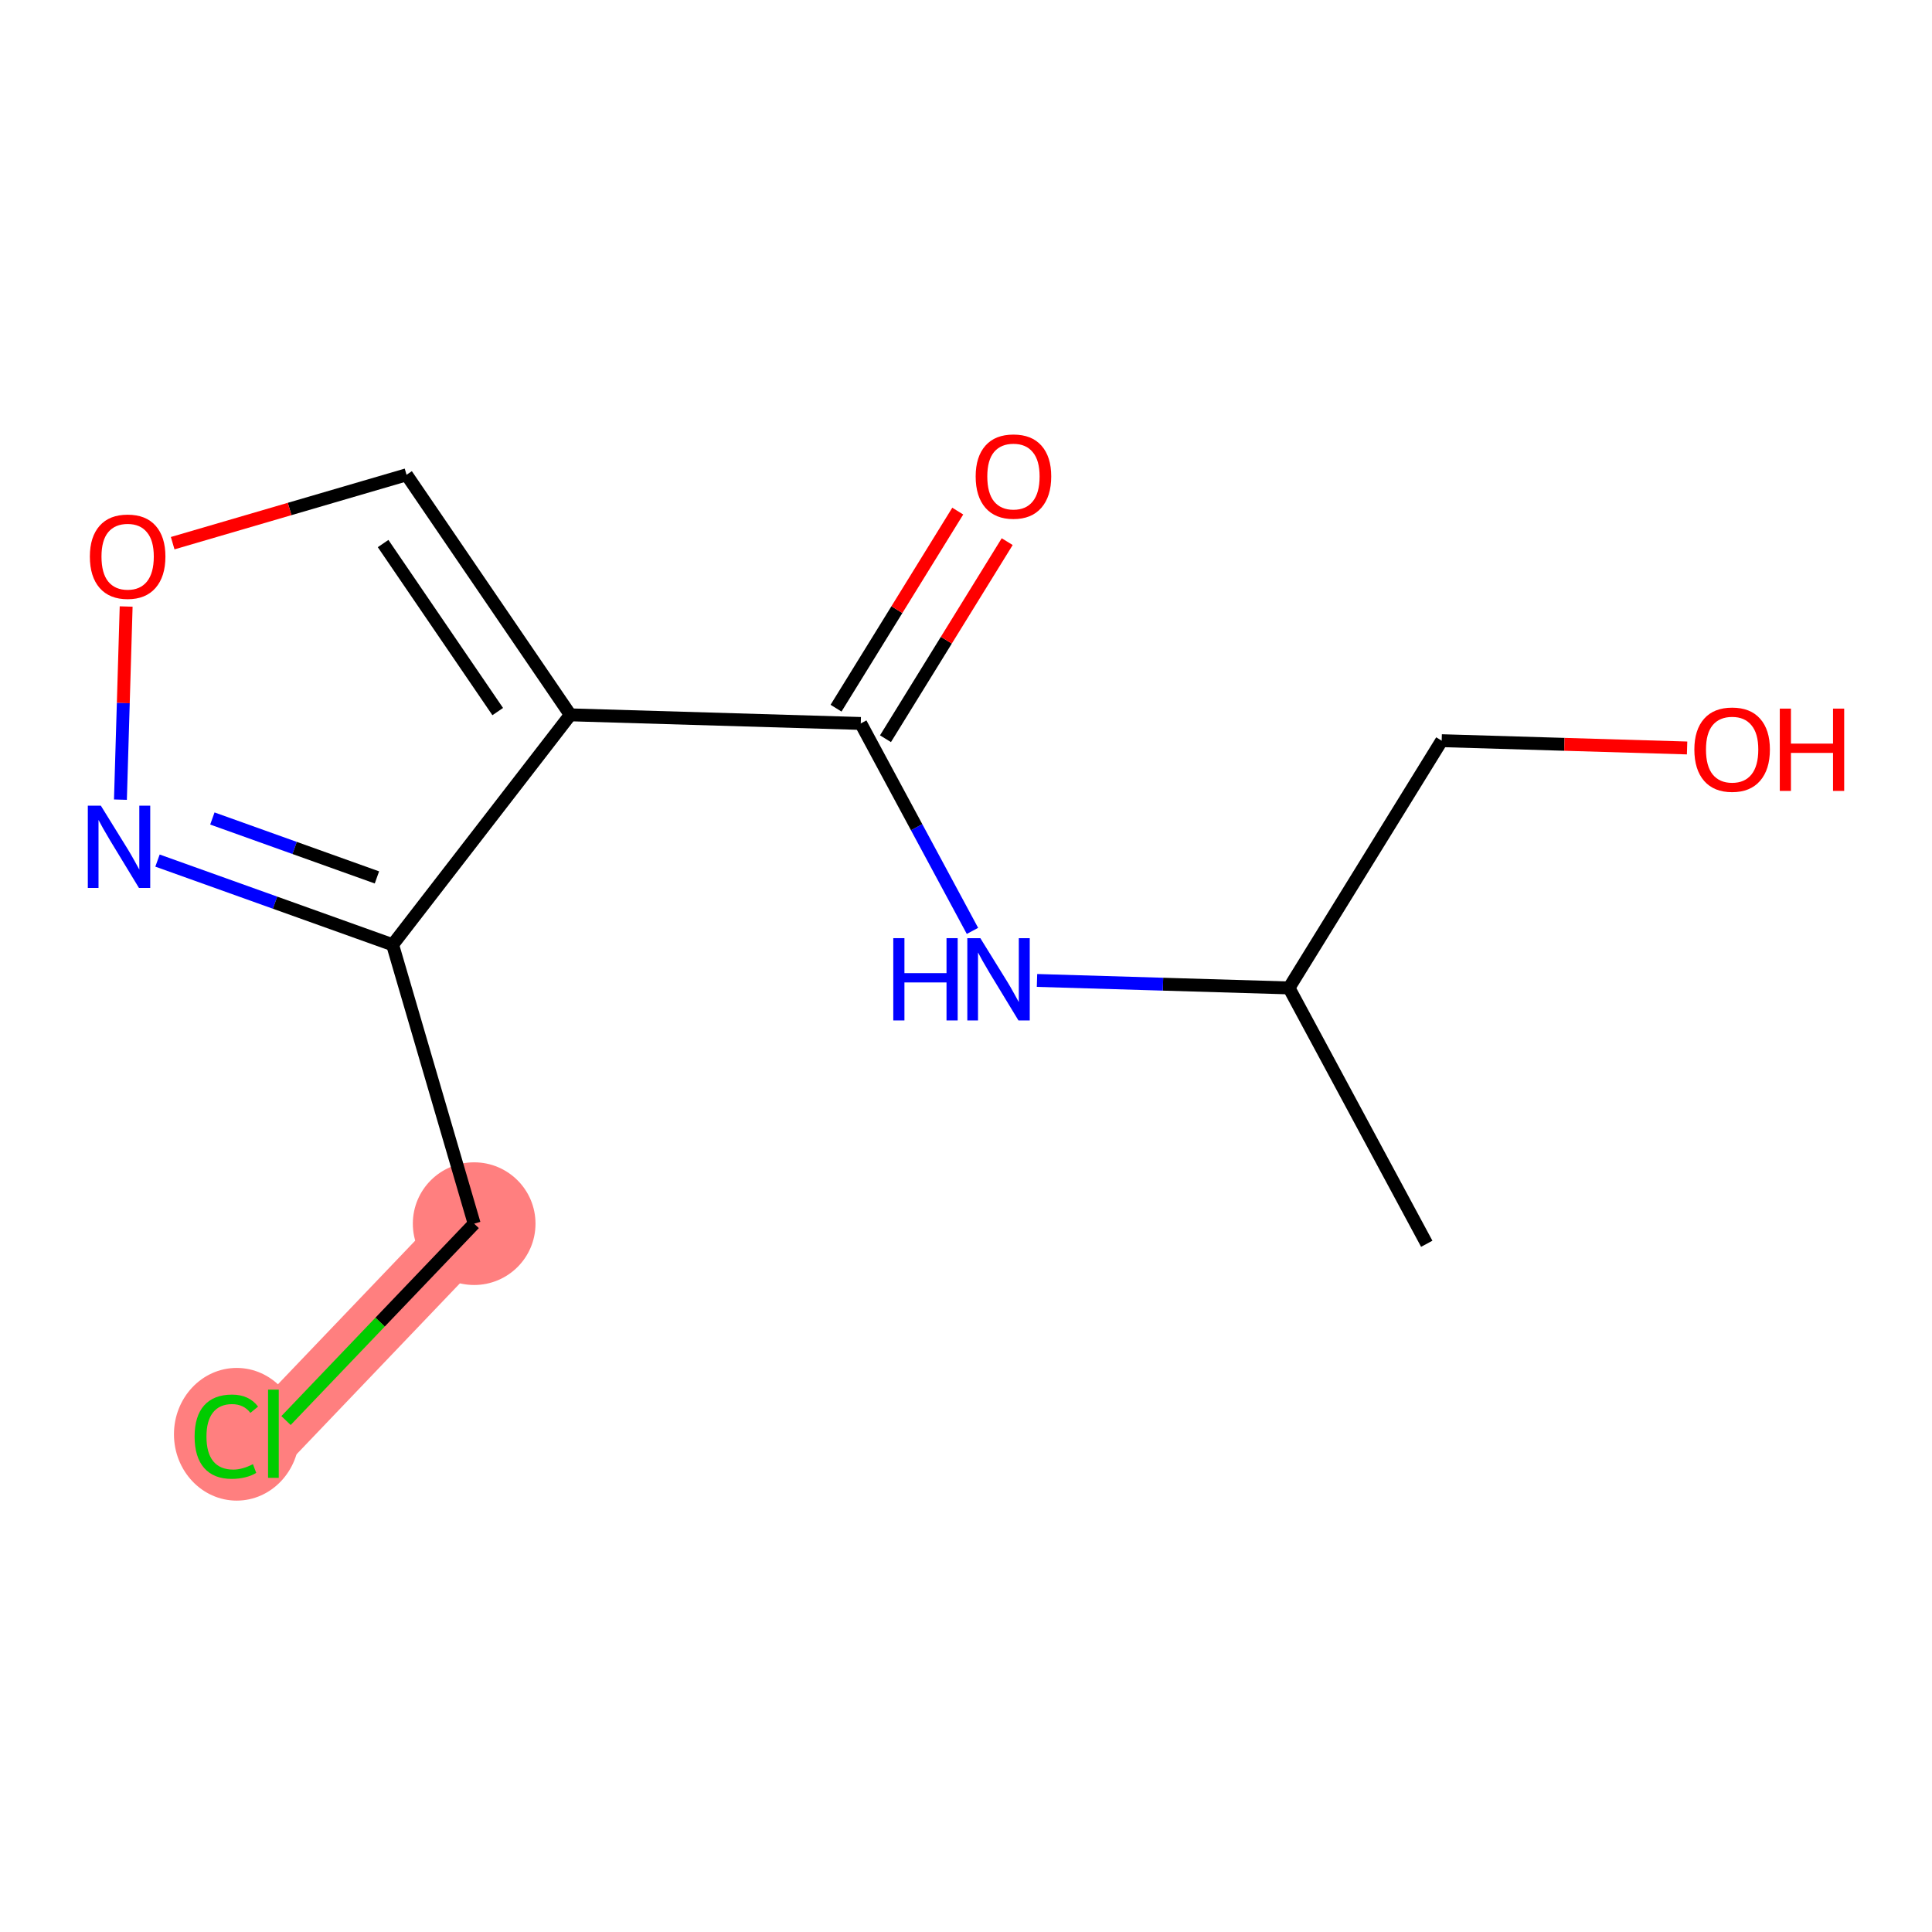 <?xml version='1.0' encoding='iso-8859-1'?>
<svg version='1.1' baseProfile='full'
              xmlns='http://www.w3.org/2000/svg'
                      xmlns:rdkit='http://www.rdkit.org/xml'
                      xmlns:xlink='http://www.w3.org/1999/xlink'
                  xml:space='preserve'
width='300px' height='300px' viewBox='0 0 300 300'>
<!-- END OF HEADER -->
<rect style='opacity:1.0;fill:#FFFFFF;stroke:none' width='300' height='300' x='0' y='0'> </rect>
<rect style='opacity:1.0;fill:#FFFFFF;stroke:none' width='300' height='300' x='0' y='0'> </rect>
<path d='M 73.629,190.01 L 42.455,222.632' style='fill:none;fill-rule:evenodd;stroke:#FF7F7F;stroke-width:9.6px;stroke-linecap:butt;stroke-linejoin:miter;stroke-opacity:1' />
<ellipse cx='73.629' cy='190.01' rx='9.024' ry='9.024'  style='fill:#FF7F7F;fill-rule:evenodd;stroke:#FF7F7F;stroke-width:1.0px;stroke-linecap:butt;stroke-linejoin:miter;stroke-opacity:1' />
<ellipse cx='36.752' cy='222.713' rx='9.24' ry='9.802'  style='fill:#FF7F7F;fill-rule:evenodd;stroke:#FF7F7F;stroke-width:1.0px;stroke-linecap:butt;stroke-linejoin:miter;stroke-opacity:1' />
<path class='bond-0 atom-0 atom-1' d='M 221.545,193.132 L 200.153,153.404' style='fill:none;fill-rule:evenodd;stroke:#000000;stroke-width:2.0px;stroke-linecap:butt;stroke-linejoin:miter;stroke-opacity:1' />
<path class='bond-1 atom-1 atom-2' d='M 200.153,153.404 L 223.863,115.013' style='fill:none;fill-rule:evenodd;stroke:#000000;stroke-width:2.0px;stroke-linecap:butt;stroke-linejoin:miter;stroke-opacity:1' />
<path class='bond-3 atom-1 atom-4' d='M 200.153,153.404 L 180.589,152.824' style='fill:none;fill-rule:evenodd;stroke:#000000;stroke-width:2.0px;stroke-linecap:butt;stroke-linejoin:miter;stroke-opacity:1' />
<path class='bond-3 atom-1 atom-4' d='M 180.589,152.824 L 161.025,152.243' style='fill:none;fill-rule:evenodd;stroke:#0000FF;stroke-width:2.0px;stroke-linecap:butt;stroke-linejoin:miter;stroke-opacity:1' />
<path class='bond-2 atom-2 atom-3' d='M 223.863,115.013 L 242.917,115.579' style='fill:none;fill-rule:evenodd;stroke:#000000;stroke-width:2.0px;stroke-linecap:butt;stroke-linejoin:miter;stroke-opacity:1' />
<path class='bond-2 atom-2 atom-3' d='M 242.917,115.579 L 261.971,116.144' style='fill:none;fill-rule:evenodd;stroke:#FF0000;stroke-width:2.0px;stroke-linecap:butt;stroke-linejoin:miter;stroke-opacity:1' />
<path class='bond-4 atom-4 atom-5' d='M 151.003,144.549 L 142.331,128.443' style='fill:none;fill-rule:evenodd;stroke:#0000FF;stroke-width:2.0px;stroke-linecap:butt;stroke-linejoin:miter;stroke-opacity:1' />
<path class='bond-4 atom-4 atom-5' d='M 142.331,128.443 L 133.658,112.338' style='fill:none;fill-rule:evenodd;stroke:#000000;stroke-width:2.0px;stroke-linecap:butt;stroke-linejoin:miter;stroke-opacity:1' />
<path class='bond-5 atom-5 atom-6' d='M 137.497,114.709 L 146.947,99.407' style='fill:none;fill-rule:evenodd;stroke:#000000;stroke-width:2.0px;stroke-linecap:butt;stroke-linejoin:miter;stroke-opacity:1' />
<path class='bond-5 atom-5 atom-6' d='M 146.947,99.407 L 156.397,84.106' style='fill:none;fill-rule:evenodd;stroke:#FF0000;stroke-width:2.0px;stroke-linecap:butt;stroke-linejoin:miter;stroke-opacity:1' />
<path class='bond-5 atom-5 atom-6' d='M 129.819,109.967 L 139.269,94.665' style='fill:none;fill-rule:evenodd;stroke:#000000;stroke-width:2.0px;stroke-linecap:butt;stroke-linejoin:miter;stroke-opacity:1' />
<path class='bond-5 atom-5 atom-6' d='M 139.269,94.665 L 148.719,79.364' style='fill:none;fill-rule:evenodd;stroke:#FF0000;stroke-width:2.0px;stroke-linecap:butt;stroke-linejoin:miter;stroke-opacity:1' />
<path class='bond-6 atom-5 atom-7' d='M 133.658,112.338 L 88.556,111' style='fill:none;fill-rule:evenodd;stroke:#000000;stroke-width:2.0px;stroke-linecap:butt;stroke-linejoin:miter;stroke-opacity:1' />
<path class='bond-7 atom-7 atom-8' d='M 88.556,111 L 63.128,73.725' style='fill:none;fill-rule:evenodd;stroke:#000000;stroke-width:2.0px;stroke-linecap:butt;stroke-linejoin:miter;stroke-opacity:1' />
<path class='bond-7 atom-7 atom-8' d='M 77.287,110.494 L 59.488,84.402' style='fill:none;fill-rule:evenodd;stroke:#000000;stroke-width:2.0px;stroke-linecap:butt;stroke-linejoin:miter;stroke-opacity:1' />
<path class='bond-13 atom-11 atom-7' d='M 60.964,146.702 L 88.556,111' style='fill:none;fill-rule:evenodd;stroke:#000000;stroke-width:2.0px;stroke-linecap:butt;stroke-linejoin:miter;stroke-opacity:1' />
<path class='bond-8 atom-8 atom-9' d='M 63.128,73.725 L 44.971,79.035' style='fill:none;fill-rule:evenodd;stroke:#000000;stroke-width:2.0px;stroke-linecap:butt;stroke-linejoin:miter;stroke-opacity:1' />
<path class='bond-8 atom-8 atom-9' d='M 44.971,79.035 L 26.814,84.344' style='fill:none;fill-rule:evenodd;stroke:#FF0000;stroke-width:2.0px;stroke-linecap:butt;stroke-linejoin:miter;stroke-opacity:1' />
<path class='bond-9 atom-9 atom-10' d='M 19.589,94.178 L 19.145,109.174' style='fill:none;fill-rule:evenodd;stroke:#FF0000;stroke-width:2.0px;stroke-linecap:butt;stroke-linejoin:miter;stroke-opacity:1' />
<path class='bond-9 atom-9 atom-10' d='M 19.145,109.174 L 18.7,124.169' style='fill:none;fill-rule:evenodd;stroke:#0000FF;stroke-width:2.0px;stroke-linecap:butt;stroke-linejoin:miter;stroke-opacity:1' />
<path class='bond-10 atom-10 atom-11' d='M 24.457,133.631 L 42.71,140.166' style='fill:none;fill-rule:evenodd;stroke:#0000FF;stroke-width:2.0px;stroke-linecap:butt;stroke-linejoin:miter;stroke-opacity:1' />
<path class='bond-10 atom-10 atom-11' d='M 42.71,140.166 L 60.964,146.702' style='fill:none;fill-rule:evenodd;stroke:#000000;stroke-width:2.0px;stroke-linecap:butt;stroke-linejoin:miter;stroke-opacity:1' />
<path class='bond-10 atom-10 atom-11' d='M 32.975,127.095 L 45.752,131.67' style='fill:none;fill-rule:evenodd;stroke:#0000FF;stroke-width:2.0px;stroke-linecap:butt;stroke-linejoin:miter;stroke-opacity:1' />
<path class='bond-10 atom-10 atom-11' d='M 45.752,131.67 L 58.529,136.245' style='fill:none;fill-rule:evenodd;stroke:#000000;stroke-width:2.0px;stroke-linecap:butt;stroke-linejoin:miter;stroke-opacity:1' />
<path class='bond-11 atom-11 atom-12' d='M 60.964,146.702 L 73.629,190.01' style='fill:none;fill-rule:evenodd;stroke:#000000;stroke-width:2.0px;stroke-linecap:butt;stroke-linejoin:miter;stroke-opacity:1' />
<path class='bond-12 atom-12 atom-13' d='M 73.629,190.01 L 59.021,205.296' style='fill:none;fill-rule:evenodd;stroke:#000000;stroke-width:2.0px;stroke-linecap:butt;stroke-linejoin:miter;stroke-opacity:1' />
<path class='bond-12 atom-12 atom-13' d='M 59.021,205.296 L 44.413,220.582' style='fill:none;fill-rule:evenodd;stroke:#00CC00;stroke-width:2.0px;stroke-linecap:butt;stroke-linejoin:miter;stroke-opacity:1' />
<path  class='atom-3' d='M 263.099 116.387
Q 263.099 113.319, 264.615 111.605
Q 266.131 109.89, 268.965 109.89
Q 271.798 109.89, 273.314 111.605
Q 274.83 113.319, 274.83 116.387
Q 274.83 119.492, 273.296 121.261
Q 271.762 123.011, 268.965 123.011
Q 266.149 123.011, 264.615 121.261
Q 263.099 119.51, 263.099 116.387
M 268.965 121.567
Q 270.914 121.567, 271.961 120.268
Q 273.026 118.95, 273.026 116.387
Q 273.026 113.879, 271.961 112.615
Q 270.914 111.334, 268.965 111.334
Q 267.015 111.334, 265.95 112.597
Q 264.904 113.861, 264.904 116.387
Q 264.904 118.968, 265.95 120.268
Q 267.015 121.567, 268.965 121.567
' fill='#FF0000'/>
<path  class='atom-3' d='M 276.365 110.034
L 278.097 110.034
L 278.097 115.467
L 284.631 115.467
L 284.631 110.034
L 286.364 110.034
L 286.364 122.813
L 284.631 122.813
L 284.631 116.911
L 278.097 116.911
L 278.097 122.813
L 276.365 122.813
L 276.365 110.034
' fill='#FF0000'/>
<path  class='atom-4' d='M 138.708 145.677
L 140.44 145.677
L 140.44 151.109
L 146.974 151.109
L 146.974 145.677
L 148.707 145.677
L 148.707 158.455
L 146.974 158.455
L 146.974 152.553
L 140.44 152.553
L 140.44 158.455
L 138.708 158.455
L 138.708 145.677
' fill='#0000FF'/>
<path  class='atom-4' d='M 152.226 145.677
L 156.413 152.445
Q 156.829 153.113, 157.496 154.322
Q 158.164 155.531, 158.2 155.604
L 158.2 145.677
L 159.897 145.677
L 159.897 158.455
L 158.146 158.455
L 153.652 151.055
Q 153.129 150.189, 152.569 149.196
Q 152.028 148.204, 151.865 147.897
L 151.865 158.455
L 150.205 158.455
L 150.205 145.677
L 152.226 145.677
' fill='#0000FF'/>
<path  class='atom-6' d='M 151.502 73.983
Q 151.502 70.915, 153.018 69.2
Q 154.534 67.486, 157.368 67.486
Q 160.202 67.486, 161.718 69.2
Q 163.234 70.915, 163.234 73.983
Q 163.234 77.088, 161.7 78.856
Q 160.166 80.607, 157.368 80.607
Q 154.553 80.607, 153.018 78.856
Q 151.502 77.106, 151.502 73.983
M 157.368 79.163
Q 159.317 79.163, 160.364 77.864
Q 161.429 76.546, 161.429 73.983
Q 161.429 71.474, 160.364 70.211
Q 159.317 68.929, 157.368 68.929
Q 155.419 68.929, 154.354 70.193
Q 153.307 71.456, 153.307 73.983
Q 153.307 76.564, 154.354 77.864
Q 155.419 79.163, 157.368 79.163
' fill='#FF0000'/>
<path  class='atom-9' d='M 13.954 86.426
Q 13.954 83.358, 15.471 81.643
Q 16.987 79.928, 19.82 79.928
Q 22.654 79.928, 24.17 81.643
Q 25.686 83.358, 25.686 86.426
Q 25.686 89.53, 24.152 91.299
Q 22.618 93.05, 19.82 93.05
Q 17.005 93.05, 15.471 91.299
Q 13.954 89.548, 13.954 86.426
M 19.82 91.606
Q 21.77 91.606, 22.817 90.306
Q 23.881 88.989, 23.881 86.426
Q 23.881 83.917, 22.817 82.654
Q 21.77 81.372, 19.82 81.372
Q 17.871 81.372, 16.806 82.636
Q 15.759 83.899, 15.759 86.426
Q 15.759 89.007, 16.806 90.306
Q 17.871 91.606, 19.82 91.606
' fill='#FF0000'/>
<path  class='atom-10' d='M 15.658 125.103
L 19.845 131.871
Q 20.26 132.539, 20.928 133.748
Q 21.596 134.957, 21.632 135.029
L 21.632 125.103
L 23.328 125.103
L 23.328 137.881
L 21.578 137.881
L 17.084 130.481
Q 16.56 129.615, 16.001 128.622
Q 15.459 127.629, 15.297 127.323
L 15.297 137.881
L 13.636 137.881
L 13.636 125.103
L 15.658 125.103
' fill='#0000FF'/>
<path  class='atom-13' d='M 30.218 223.074
Q 30.218 219.897, 31.698 218.237
Q 33.196 216.558, 36.03 216.558
Q 38.665 216.558, 40.073 218.417
L 38.881 219.392
Q 37.853 218.038, 36.03 218.038
Q 34.099 218.038, 33.07 219.338
Q 32.059 220.619, 32.059 223.074
Q 32.059 225.601, 33.106 226.9
Q 34.171 228.2, 36.228 228.2
Q 37.636 228.2, 39.278 227.351
L 39.784 228.705
Q 39.116 229.138, 38.105 229.391
Q 37.094 229.644, 35.975 229.644
Q 33.196 229.644, 31.698 227.947
Q 30.218 226.25, 30.218 223.074
' fill='#00CC00'/>
<path  class='atom-13' d='M 41.625 215.782
L 43.285 215.782
L 43.285 229.481
L 41.625 229.481
L 41.625 215.782
' fill='#00CC00'/>
</svg>
